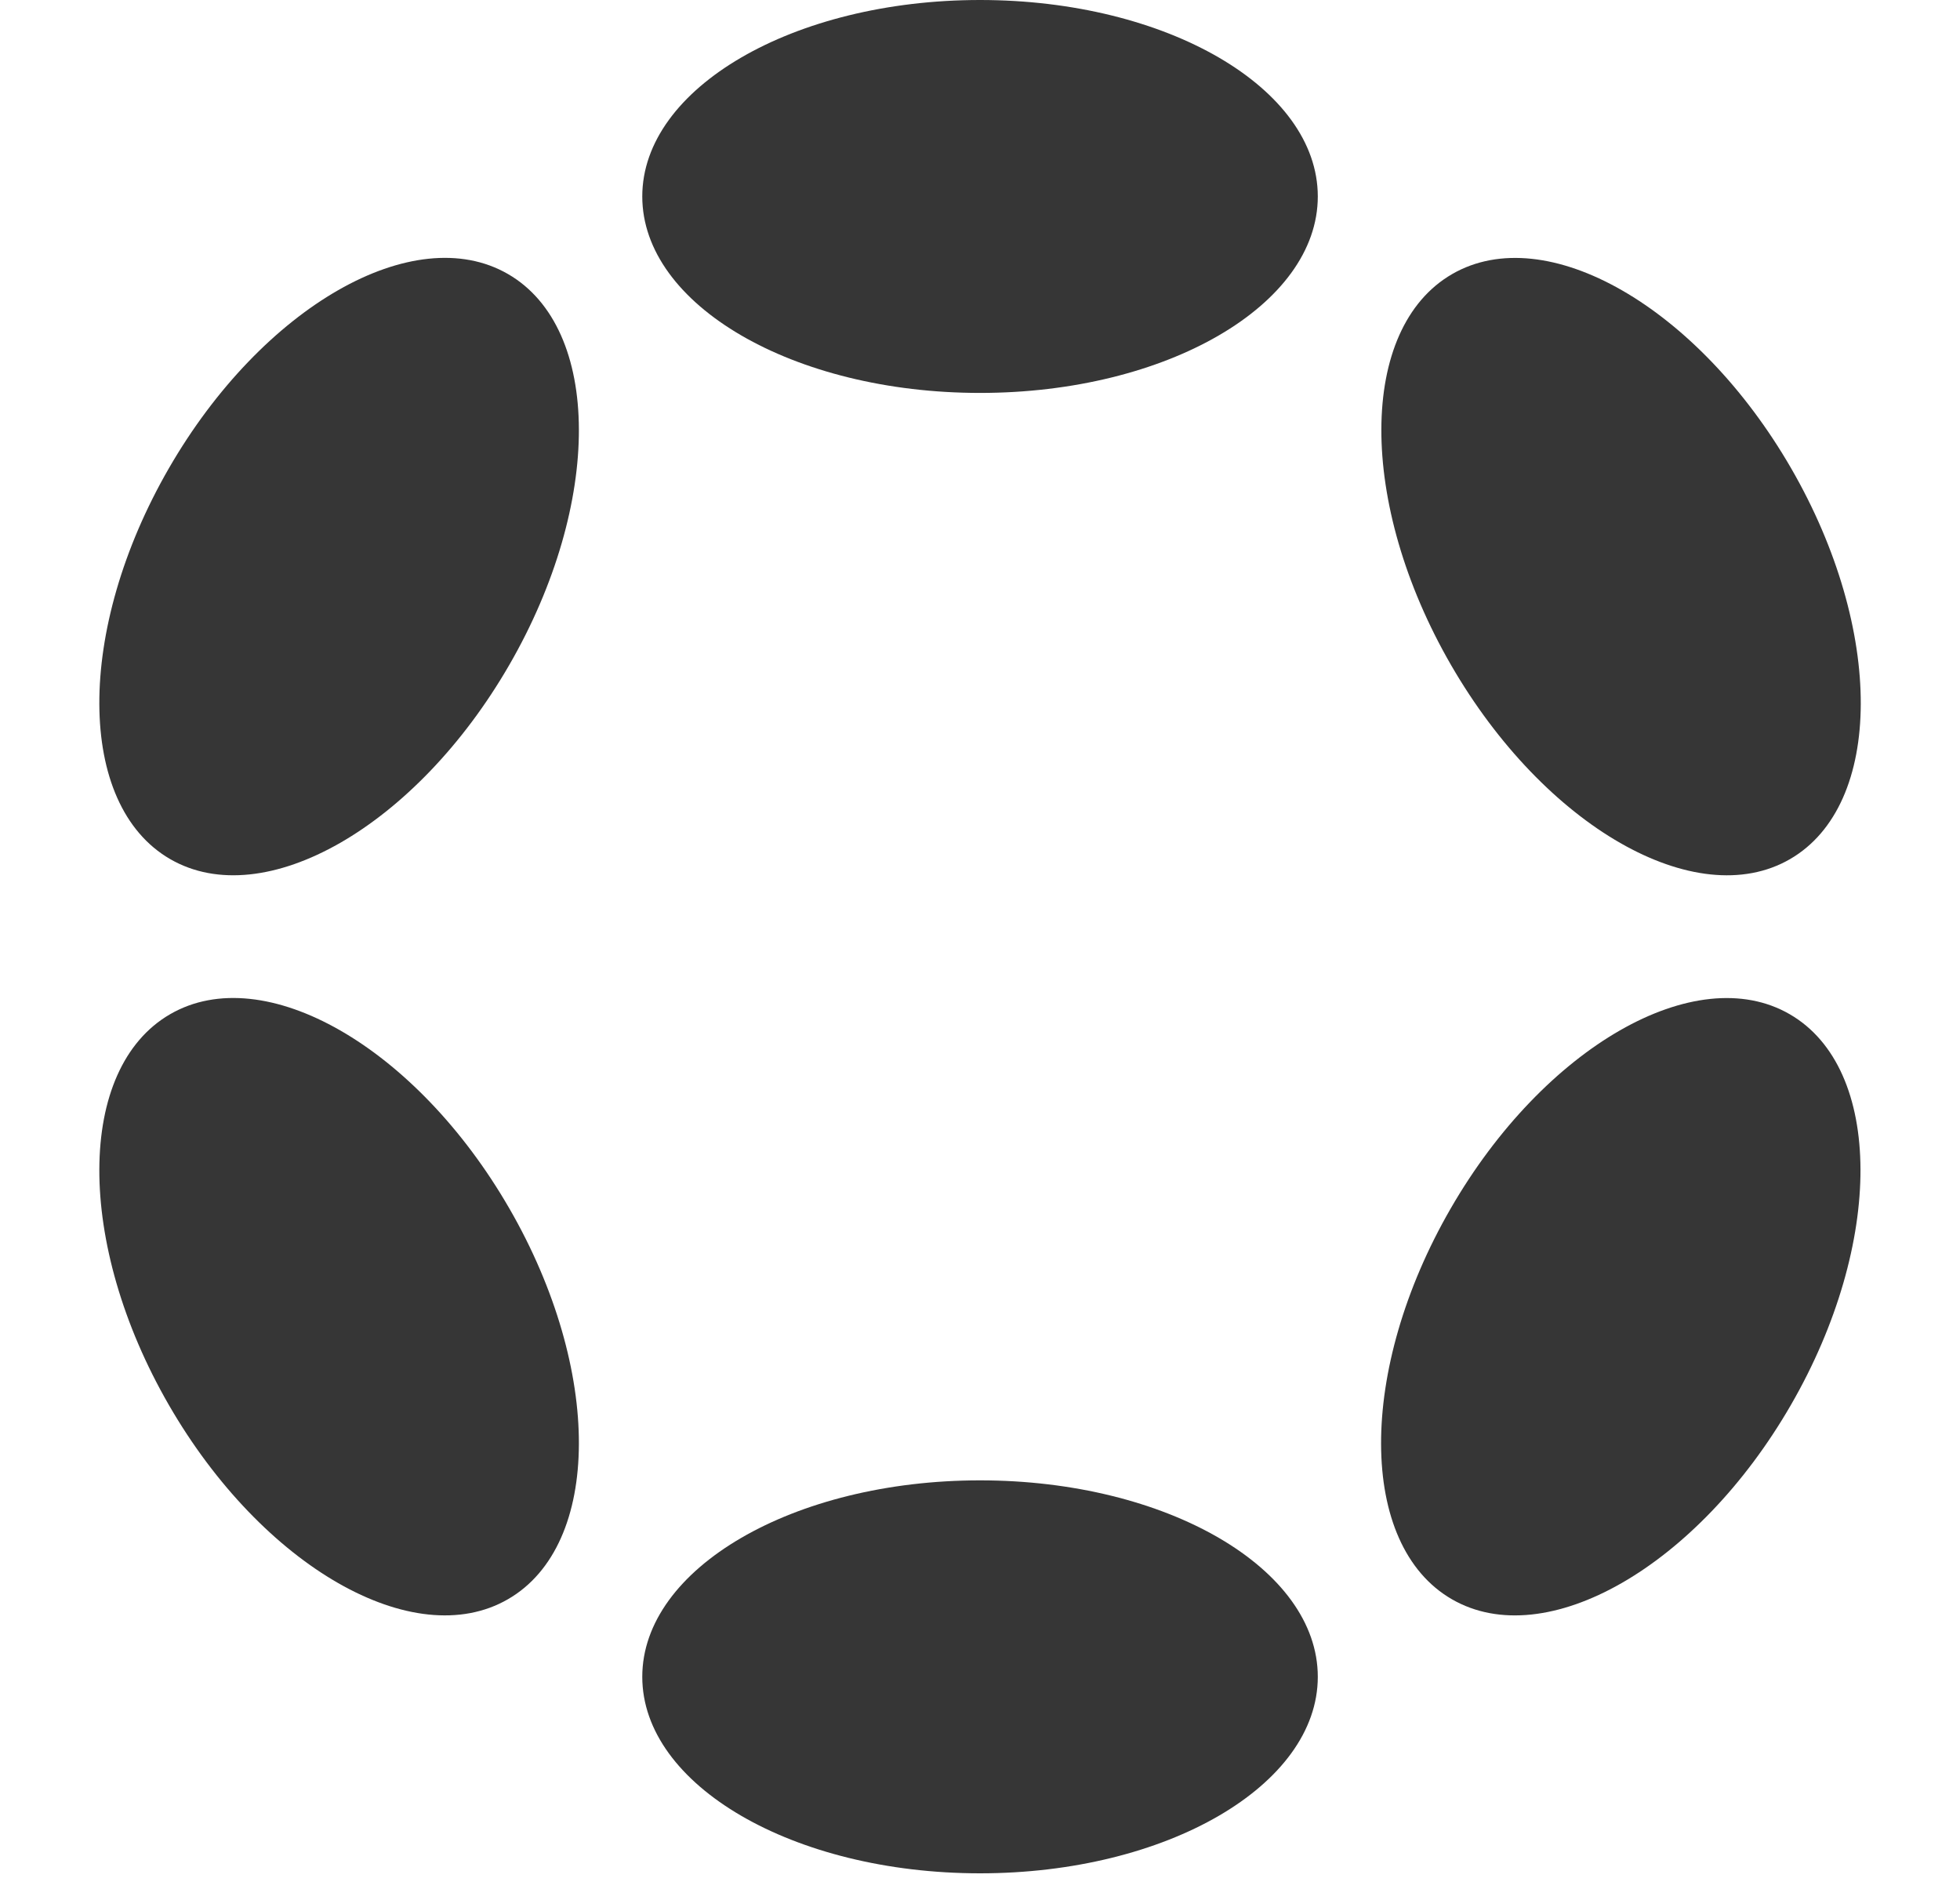 <svg width="55" height="53" viewBox="0 0 55 53" fill="none" xmlns="http://www.w3.org/2000/svg">
<path d="M27.501 11.024C32.736 11.024 36.979 8.556 36.979 5.512C36.979 2.468 32.736 0 27.501 0C22.267 0 18.023 2.468 18.023 5.512C18.023 8.556 22.267 11.024 27.501 11.024Z" fill="#363636"/>
<path d="M27.501 52.558C32.736 52.558 36.979 50.09 36.979 47.045C36.979 44.001 32.736 41.533 27.501 41.533C22.267 41.533 18.023 44.001 18.023 47.045C18.023 50.09 22.267 52.558 27.501 52.558Z" fill="#363636"/>
<path d="M14.292 18.654C16.91 14.121 16.893 9.212 14.254 7.688C11.616 6.165 7.356 8.605 4.739 13.138C2.122 17.671 2.139 22.581 4.777 24.104C7.415 25.627 11.675 23.187 14.292 18.654Z" fill="#363636"/>
<path d="M50.255 39.418C52.872 34.885 52.856 29.976 50.22 28.454C47.584 26.932 43.325 29.373 40.708 33.906C38.09 38.439 38.106 43.347 40.742 44.869C43.379 46.392 47.638 43.951 50.255 39.418Z" fill="#363636"/>
<path d="M14.254 44.868C16.893 43.345 16.91 38.436 14.292 33.903C11.675 29.37 7.415 26.93 4.777 28.453C2.139 29.976 2.122 34.886 4.739 39.419C7.356 43.952 11.616 46.392 14.254 44.868Z" fill="#363636"/>
<path d="M50.228 24.105C52.864 22.582 52.88 17.674 50.263 13.141C47.645 8.608 43.386 6.167 40.75 7.689C38.114 9.211 38.098 14.12 40.715 18.653C43.333 23.186 47.591 25.627 50.228 24.105Z" fill="#363636"/>
</svg>
